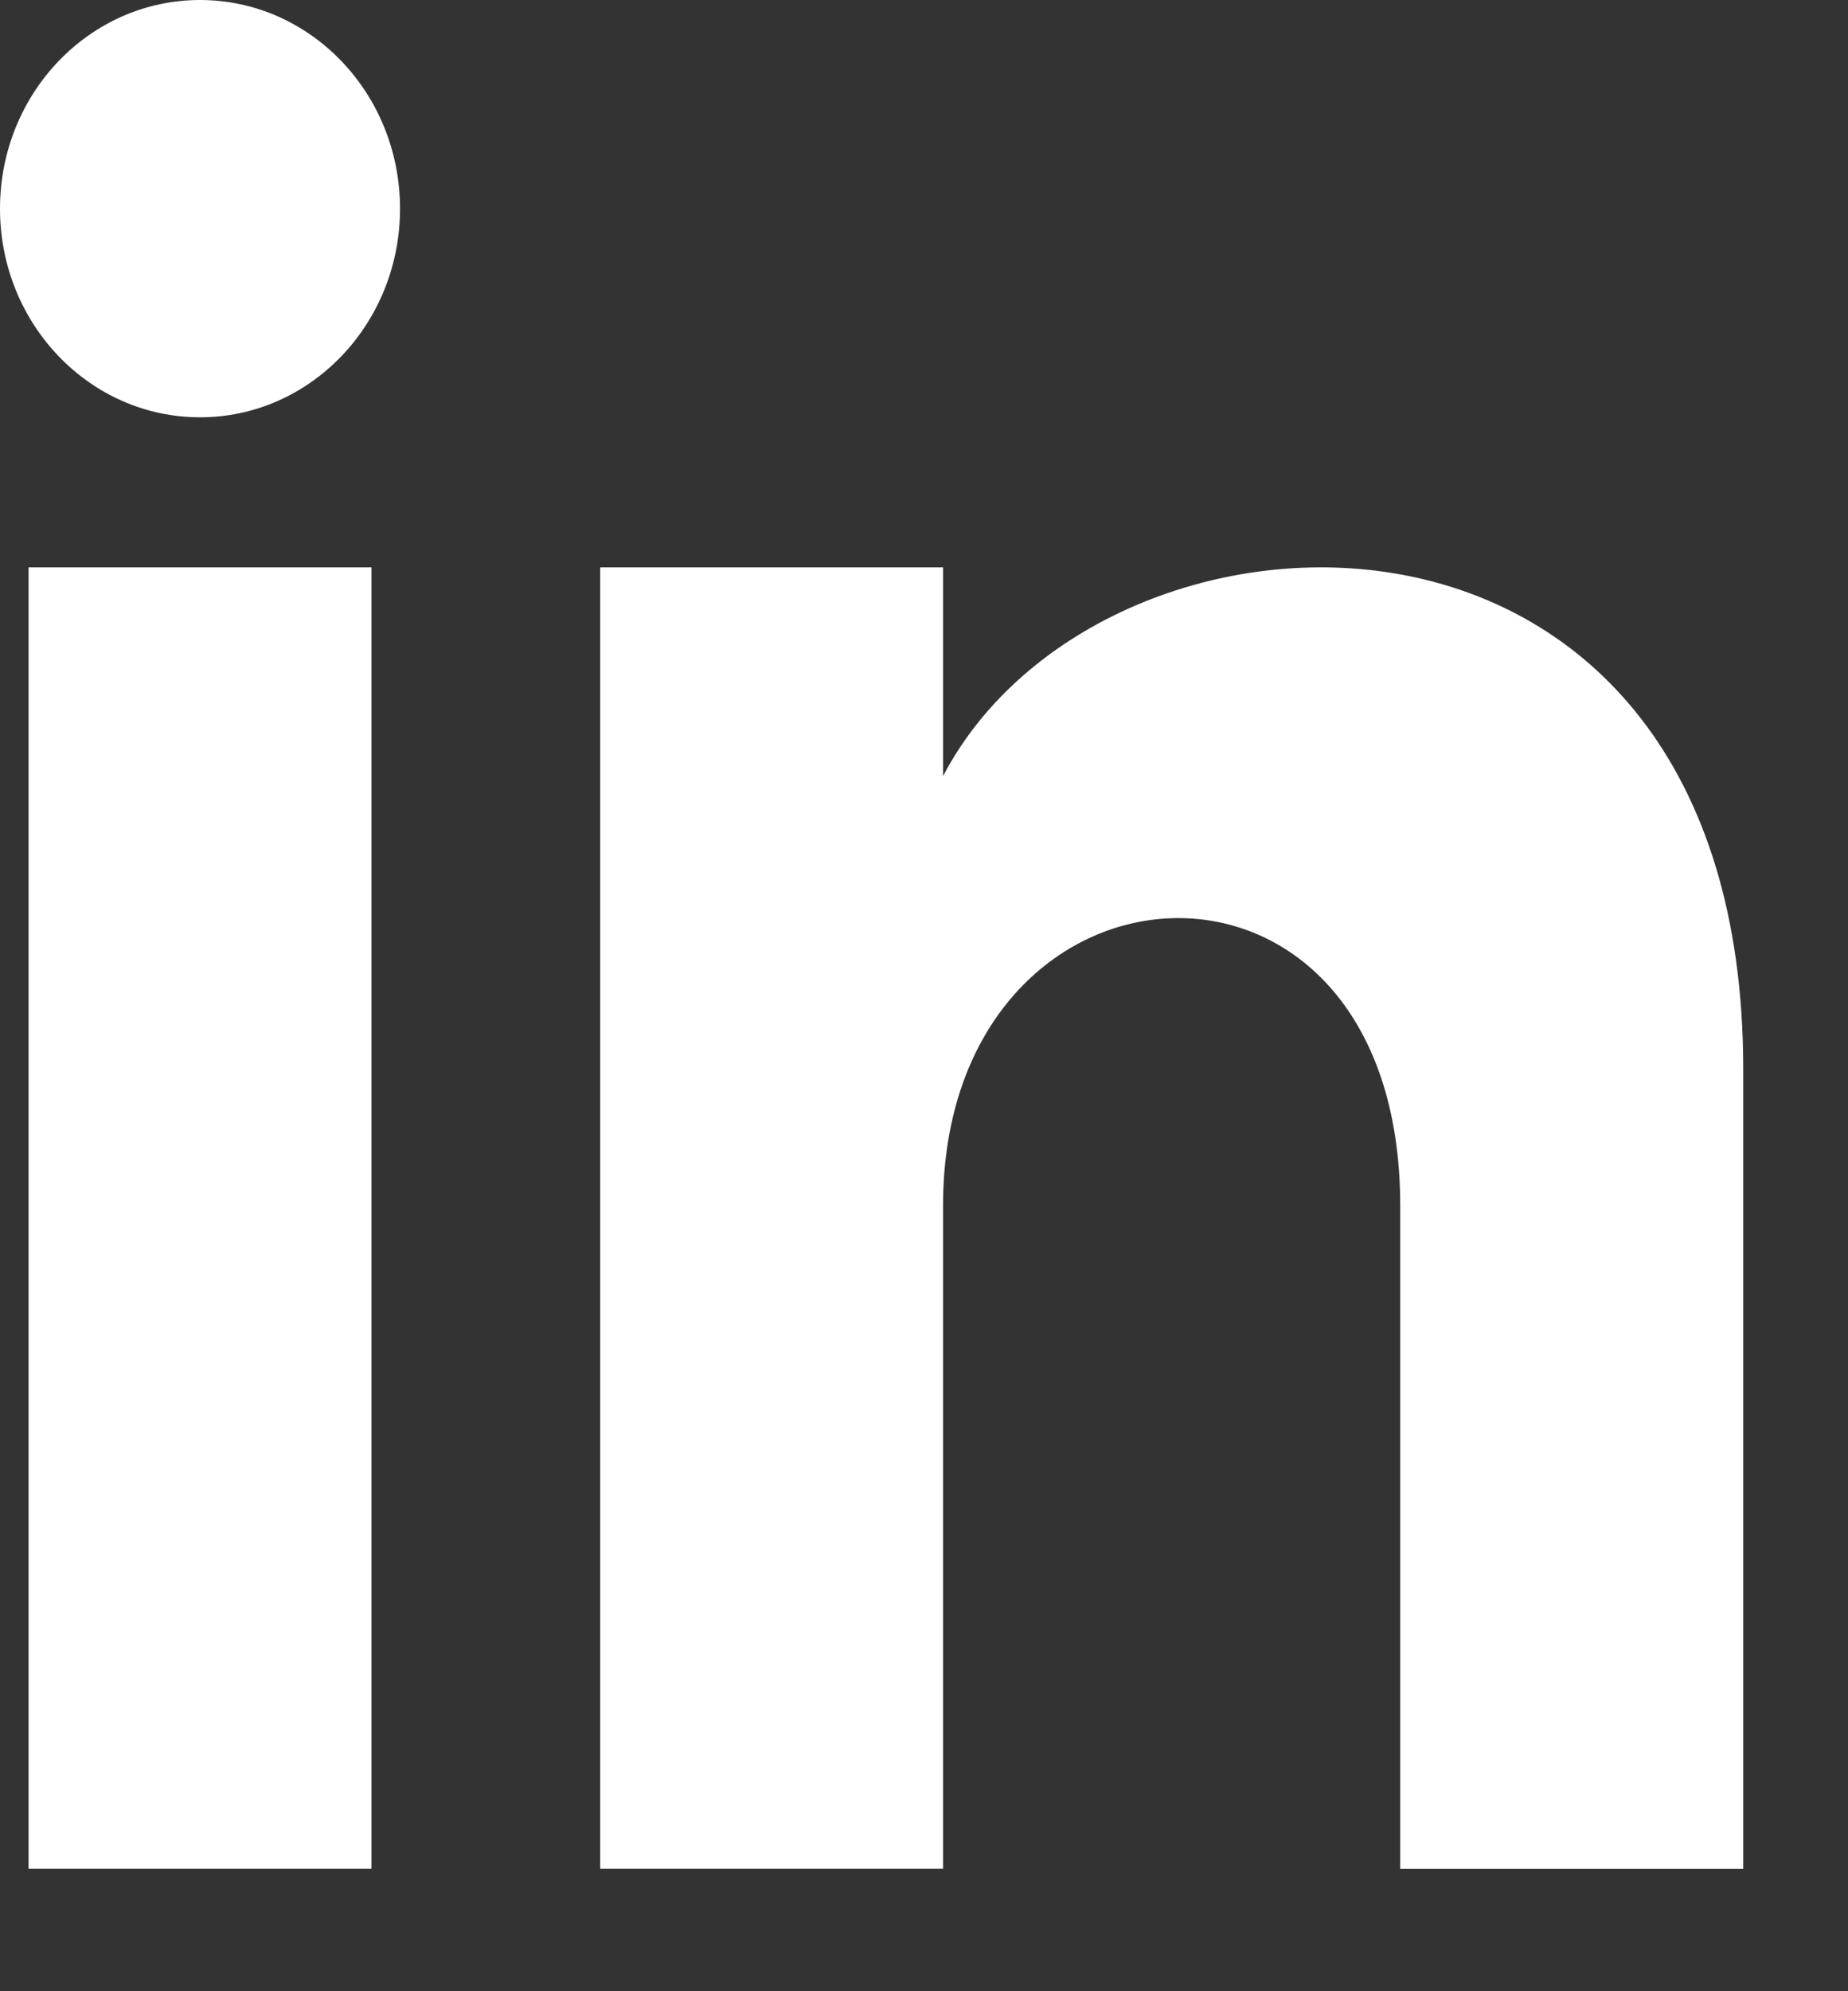 <svg width="13" height="14" fill="none" xmlns="http://www.w3.org/2000/svg"><rect width="100%" height="100%" fill="#333333" stroke="none"/><path d="M2.613 13.139H.201v-9.15h2.412v9.15zM1.407 2.934C.63 2.934 0 2.277 0 1.467S.63 0 1.407 0s1.407.657 1.407 1.467-.63 1.467-1.407 1.467zM12.263 13.14H9.85V8.477c0-2.801-3.216-2.589-3.216 0v4.662H4.222v-9.15h2.412v1.468c1.123-2.15 5.629-2.31 5.629 2.06v5.622z" fill="#fff"/></svg>